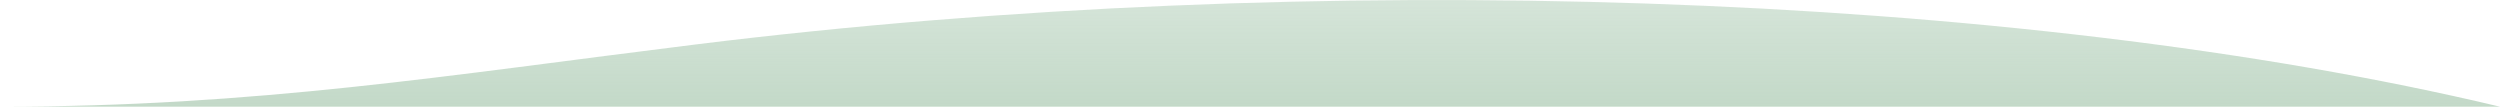 <svg width="375" height="16" viewBox="0 0 375 16" fill="none" xmlns="http://www.w3.org/2000/svg">
<path d="M0 16.003C38.6 16.003 66.91 11.303 104.39 6.663C196.95 -4.797 302.27 -1.327 375 16.003H0Z" fill="url(#paint0_linear_2433_10368)"/>
<defs>
<linearGradient id="paint0_linear_2433_10368" x1="187.5" y1="0.004" x2="187.5" y2="16.003" gradientUnits="userSpaceOnUse">
<stop stop-color="#C3D9C8" stop-opacity="0.7"/>
<stop offset="1" stop-color="#C3D9C8"/>
</linearGradient>
</defs>
</svg>
